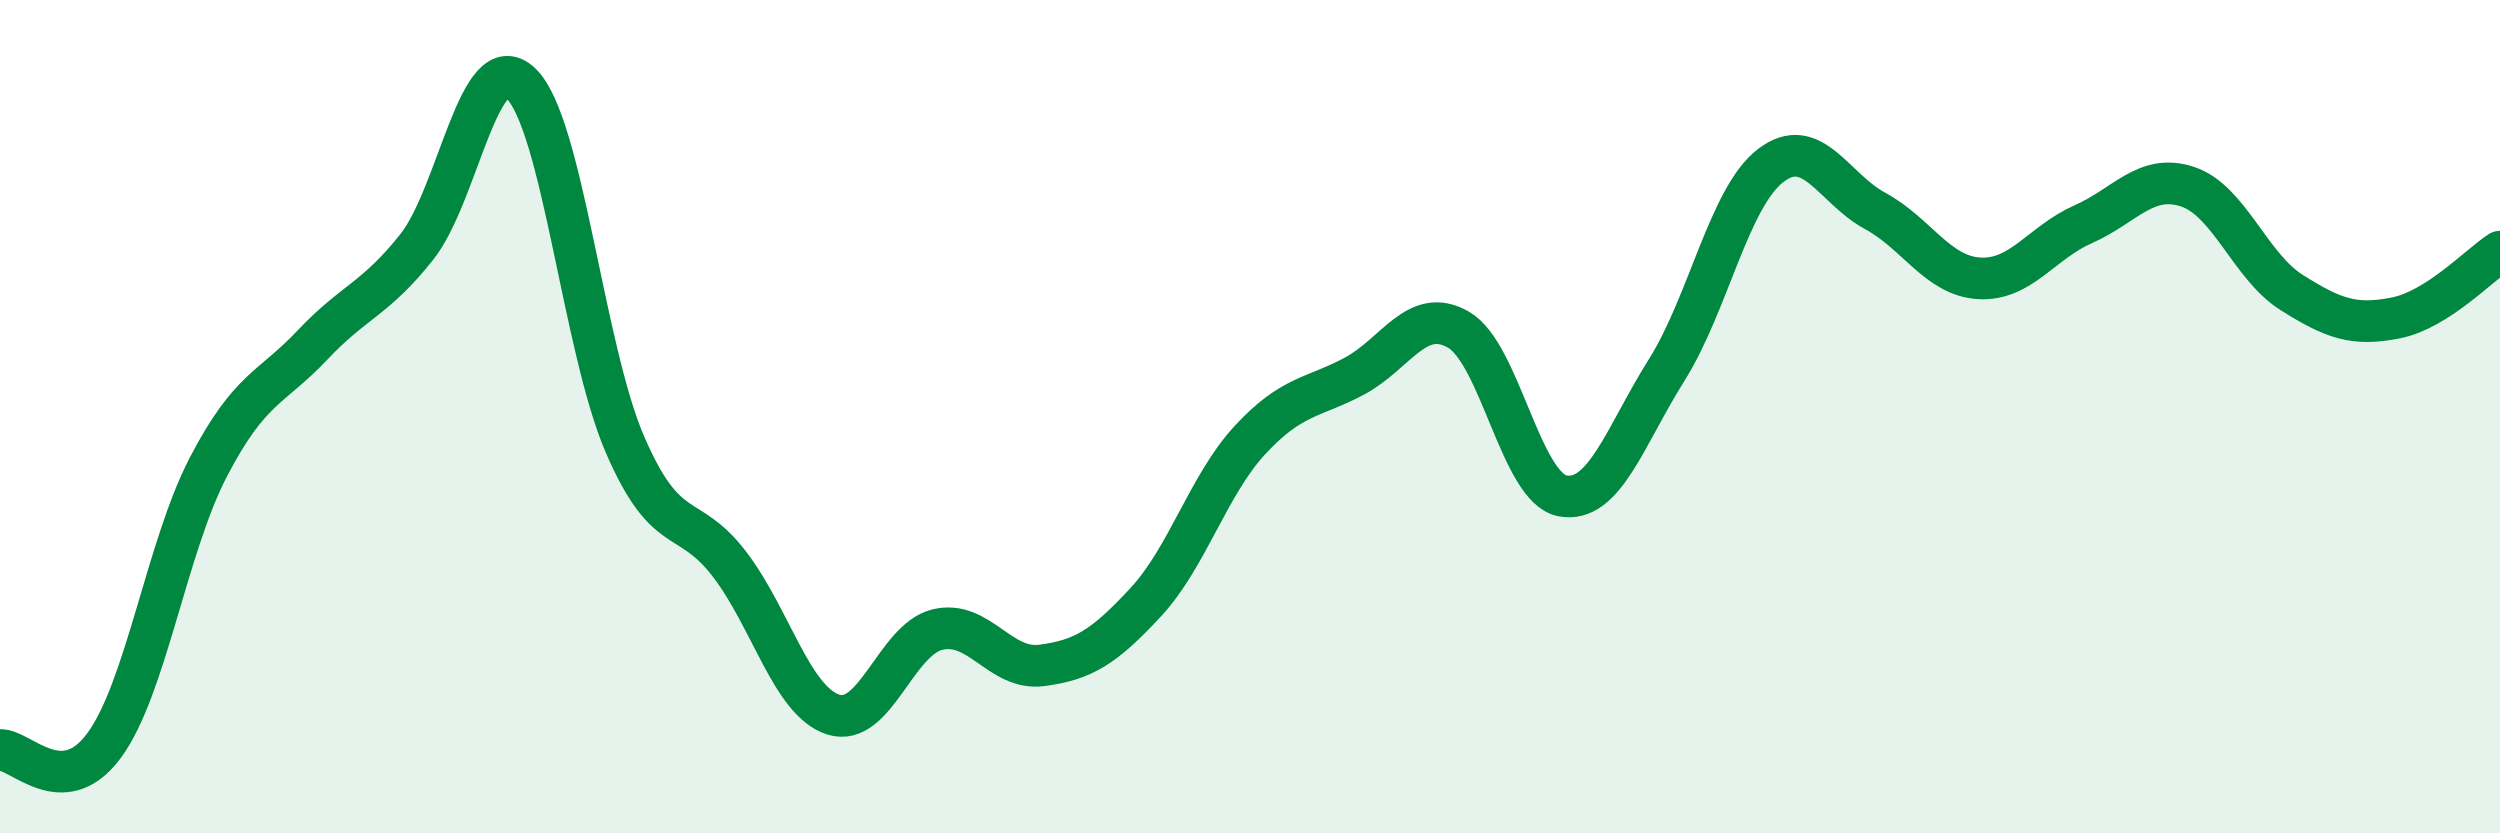 
    <svg width="60" height="20" viewBox="0 0 60 20" xmlns="http://www.w3.org/2000/svg">
      <path
        d="M 0,18 C 0.5,17.98 1.5,19.25 2.5,17.89 C 3.5,16.53 4,13.13 5,11.21 C 6,9.29 6.5,9.34 7.5,8.28 C 8.5,7.22 9,7.19 10,5.93 C 11,4.67 11.5,1.05 12.5,2 C 13.5,2.95 14,8.36 15,10.67 C 16,12.98 16.5,12.23 17.5,13.53 C 18.5,14.83 19,16.83 20,17.15 C 21,17.47 21.5,15.35 22.5,15.11 C 23.5,14.87 24,16.1 25,15.97 C 26,15.84 26.5,15.53 27.5,14.45 C 28.5,13.37 29,11.64 30,10.56 C 31,9.48 31.5,9.56 32.5,9.03 C 33.5,8.5 34,7.34 35,7.91 C 36,8.48 36.5,11.71 37.5,11.9 C 38.5,12.09 39,10.47 40,8.88 C 41,7.29 41.5,4.73 42.5,3.97 C 43.5,3.21 44,4.52 45,5.06 C 46,5.6 46.5,6.62 47.5,6.68 C 48.5,6.74 49,5.82 50,5.38 C 51,4.94 51.5,4.15 52.5,4.48 C 53.5,4.81 54,6.39 55,7.02 C 56,7.65 56.5,7.83 57.5,7.63 C 58.5,7.43 59.5,6.36 60,6.04L60 20L0 20Z"
        fill="#008740"
        opacity="0.1"
        stroke-linecap="round"
        stroke-linejoin="round"
      />
      <path
        d="M 0,18 C 0.5,17.98 1.5,19.25 2.5,17.89 C 3.5,16.53 4,13.13 5,11.21 C 6,9.29 6.5,9.34 7.5,8.28 C 8.5,7.22 9,7.19 10,5.93 C 11,4.67 11.5,1.05 12.5,2 C 13.5,2.95 14,8.36 15,10.67 C 16,12.98 16.5,12.23 17.5,13.53 C 18.5,14.83 19,16.83 20,17.15 C 21,17.47 21.5,15.35 22.5,15.11 C 23.5,14.87 24,16.1 25,15.97 C 26,15.84 26.5,15.53 27.5,14.45 C 28.5,13.37 29,11.64 30,10.56 C 31,9.48 31.5,9.56 32.5,9.03 C 33.5,8.5 34,7.34 35,7.91 C 36,8.48 36.5,11.71 37.5,11.9 C 38.5,12.09 39,10.47 40,8.88 C 41,7.29 41.5,4.73 42.5,3.97 C 43.5,3.21 44,4.52 45,5.06 C 46,5.6 46.5,6.62 47.5,6.68 C 48.5,6.74 49,5.82 50,5.38 C 51,4.94 51.5,4.15 52.5,4.48 C 53.5,4.81 54,6.39 55,7.02 C 56,7.65 56.5,7.83 57.5,7.63 C 58.5,7.43 59.5,6.36 60,6.04"
        stroke="#008740"
        stroke-width="1"
        fill="none"
        stroke-linecap="round"
        stroke-linejoin="round"
      />
    </svg>
  